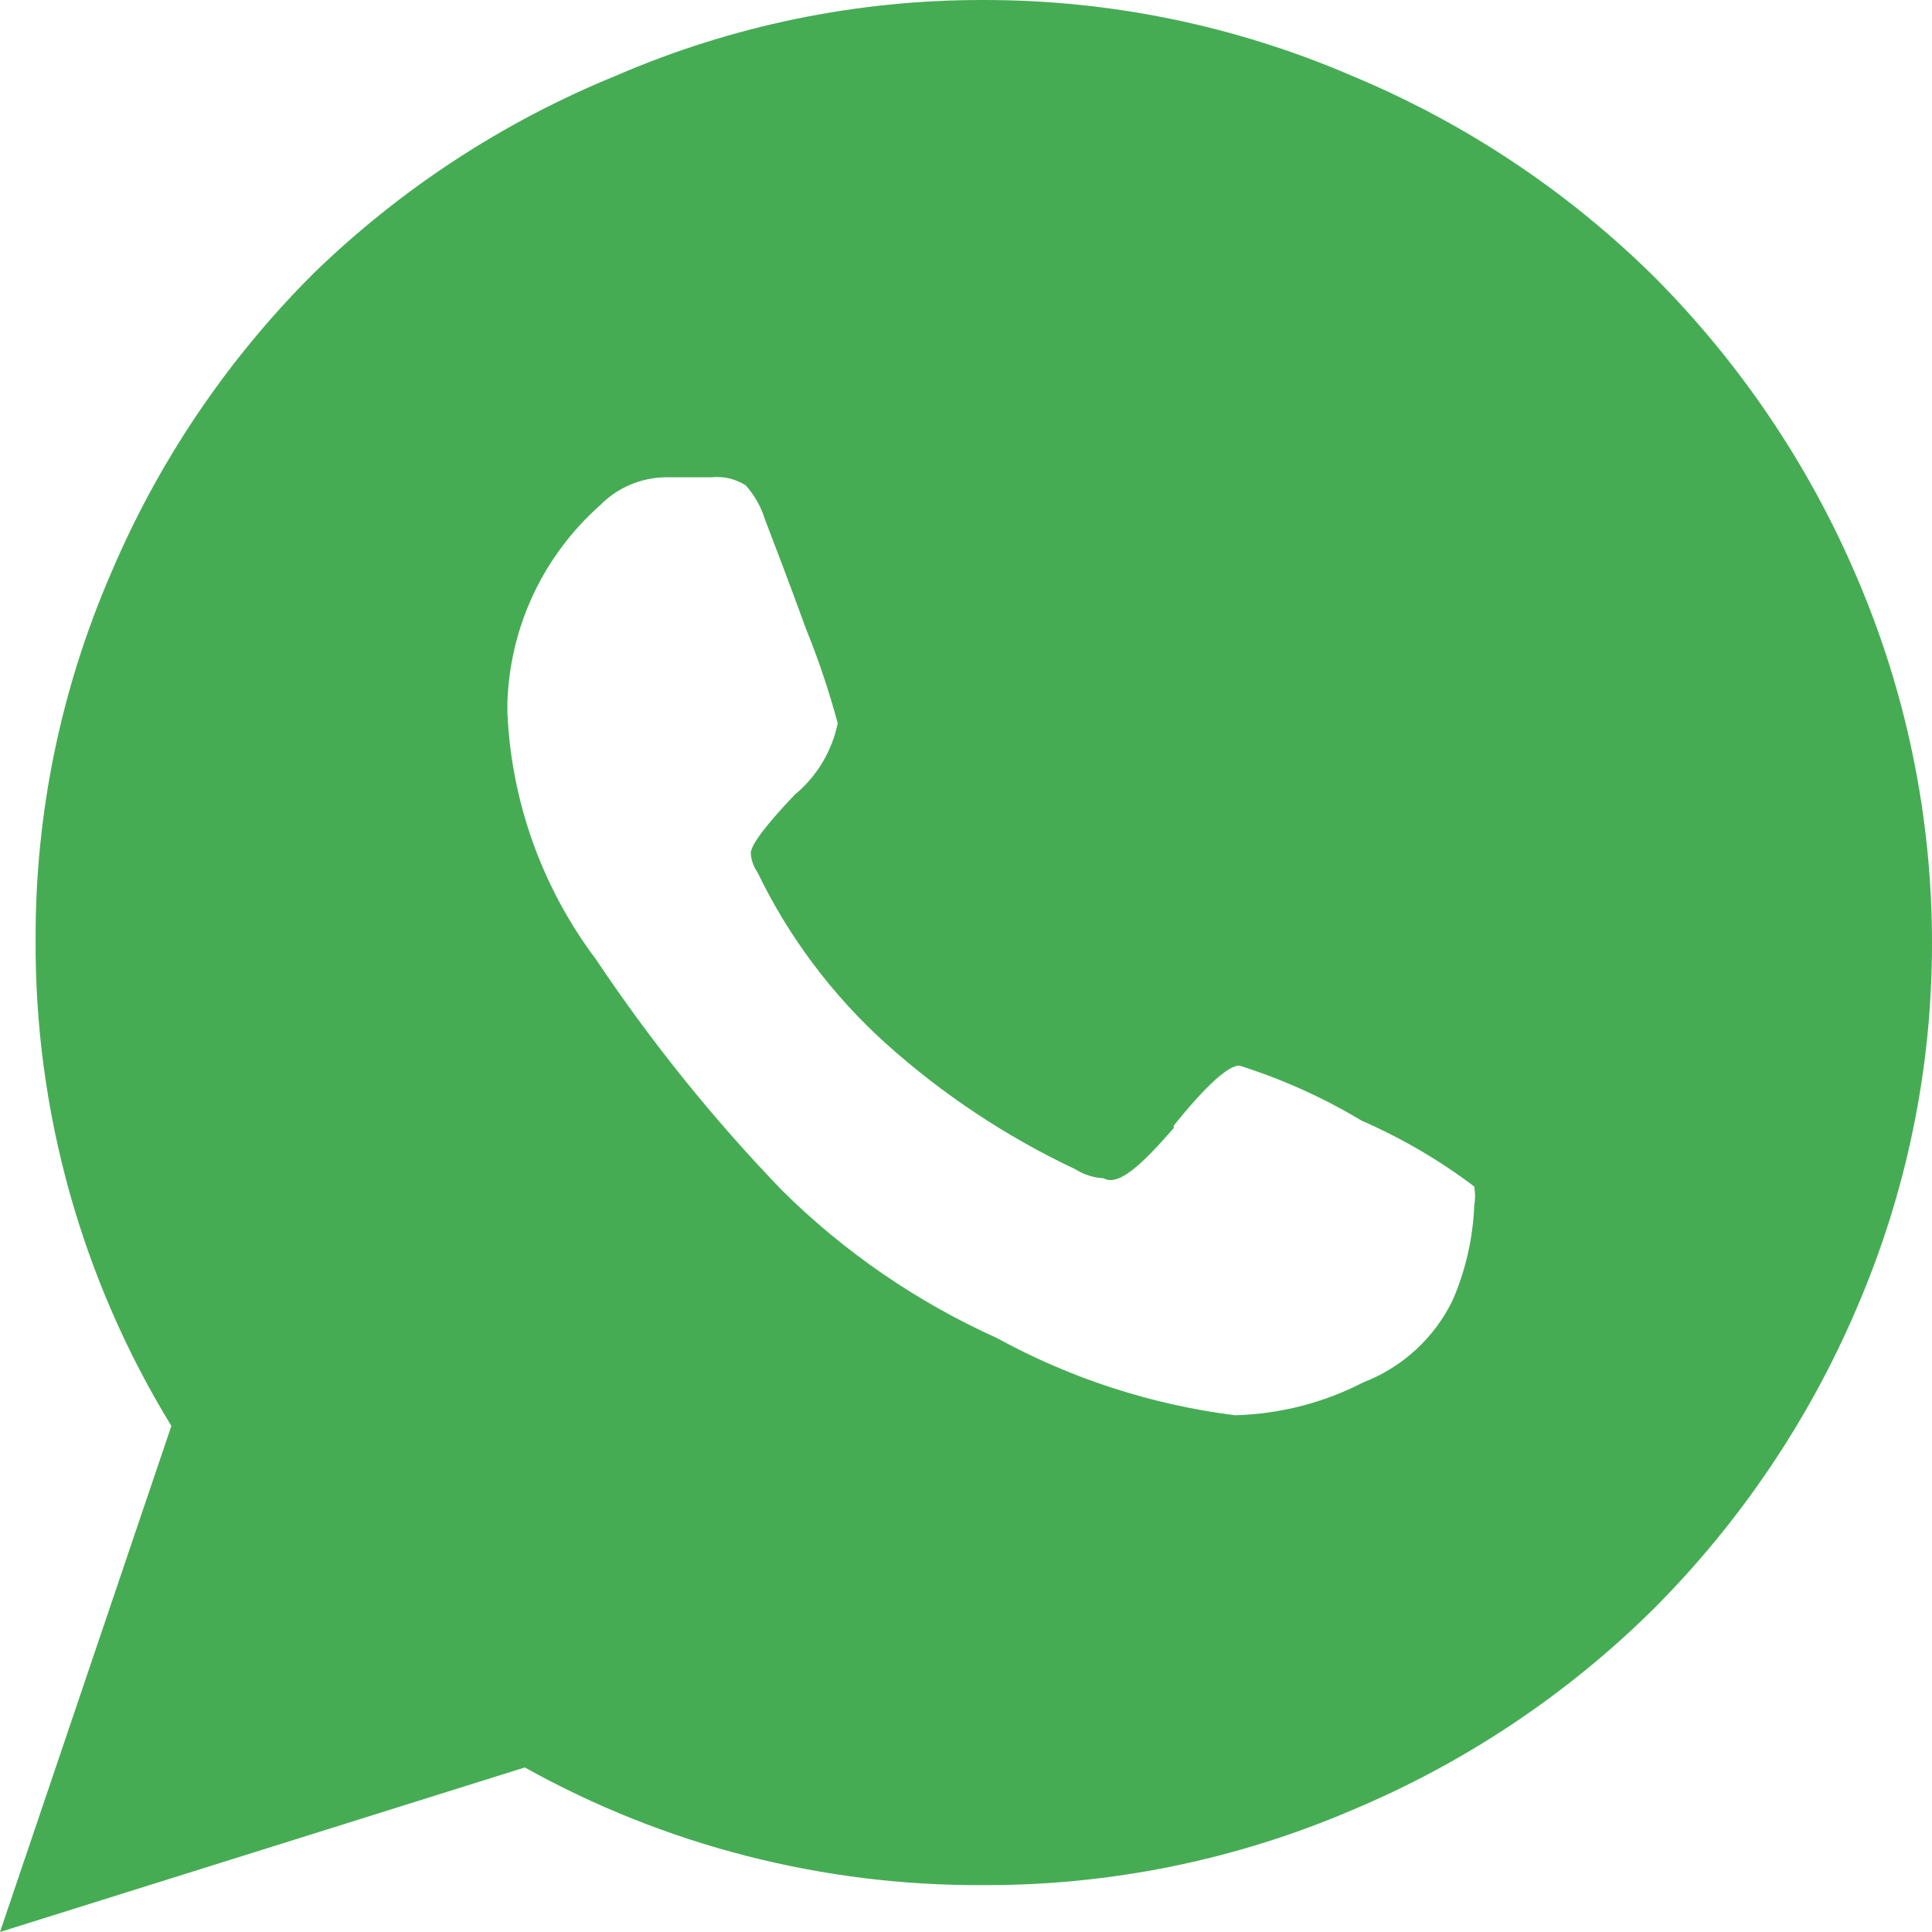 <?xml version="1.0" encoding="UTF-8"?> <svg xmlns="http://www.w3.org/2000/svg" width="30" height="30" viewBox="0 0 30 30" fill="none"> <path fill-rule="evenodd" clip-rule="evenodd" d="M9.563 1.176C11.363 0.397 13.306 -0.004 15.27 2.67644e-05C17.237 -0.003 19.184 0.398 20.99 1.176C22.741 1.904 24.334 2.963 25.681 4.293C27.019 5.635 28.088 7.218 28.83 8.957C29.603 10.754 30 12.688 30 14.642C30.002 16.593 29.604 18.523 28.83 20.315C28.088 22.054 27.019 23.637 25.681 24.979C24.335 26.313 22.742 27.376 20.99 28.109C19.184 28.883 17.237 29.279 15.27 29.272C12.777 29.286 10.323 28.657 8.149 27.445L0 30L2.661 22.142C1.268 19.868 0.538 17.254 0.553 14.591C0.546 12.636 0.944 10.701 1.722 8.905C2.46 7.164 3.529 5.58 4.872 4.242C6.223 2.93 7.816 1.889 9.563 1.176ZM19.242 16.546C19.075 16.546 18.727 16.853 18.226 17.479V17.517C17.712 18.105 17.365 18.424 17.134 18.296C16.978 18.287 16.828 18.239 16.697 18.156C15.625 17.65 14.633 16.992 13.753 16.201C12.923 15.451 12.246 14.549 11.761 13.543C11.701 13.457 11.665 13.355 11.658 13.25C11.658 13.122 11.889 12.815 12.339 12.342C12.683 12.058 12.918 11.666 13.008 11.231C12.875 10.736 12.712 10.249 12.519 9.774C12.236 8.998 12.033 8.469 11.918 8.17C11.903 8.13 11.889 8.094 11.877 8.062C11.817 7.868 11.716 7.69 11.581 7.538C11.425 7.437 11.239 7.392 11.054 7.411H10.681H10.334C9.951 7.417 9.586 7.573 9.319 7.845C8.882 8.232 8.529 8.704 8.281 9.231C8.034 9.758 7.897 10.33 7.879 10.912V11.065C7.939 12.451 8.419 13.787 9.255 14.898C10.11 16.177 11.077 17.379 12.147 18.488C13.11 19.442 14.237 20.216 15.476 20.775C16.622 21.404 17.878 21.812 19.177 21.976C19.872 21.958 20.553 21.783 21.17 21.465C21.779 21.23 22.275 20.773 22.558 20.187C22.759 19.722 22.872 19.224 22.892 18.718C22.909 18.621 22.909 18.521 22.892 18.424C22.352 18.016 21.765 17.673 21.144 17.402C20.546 17.043 19.908 16.755 19.242 16.546Z" fill="#46AC54"></path> </svg> 